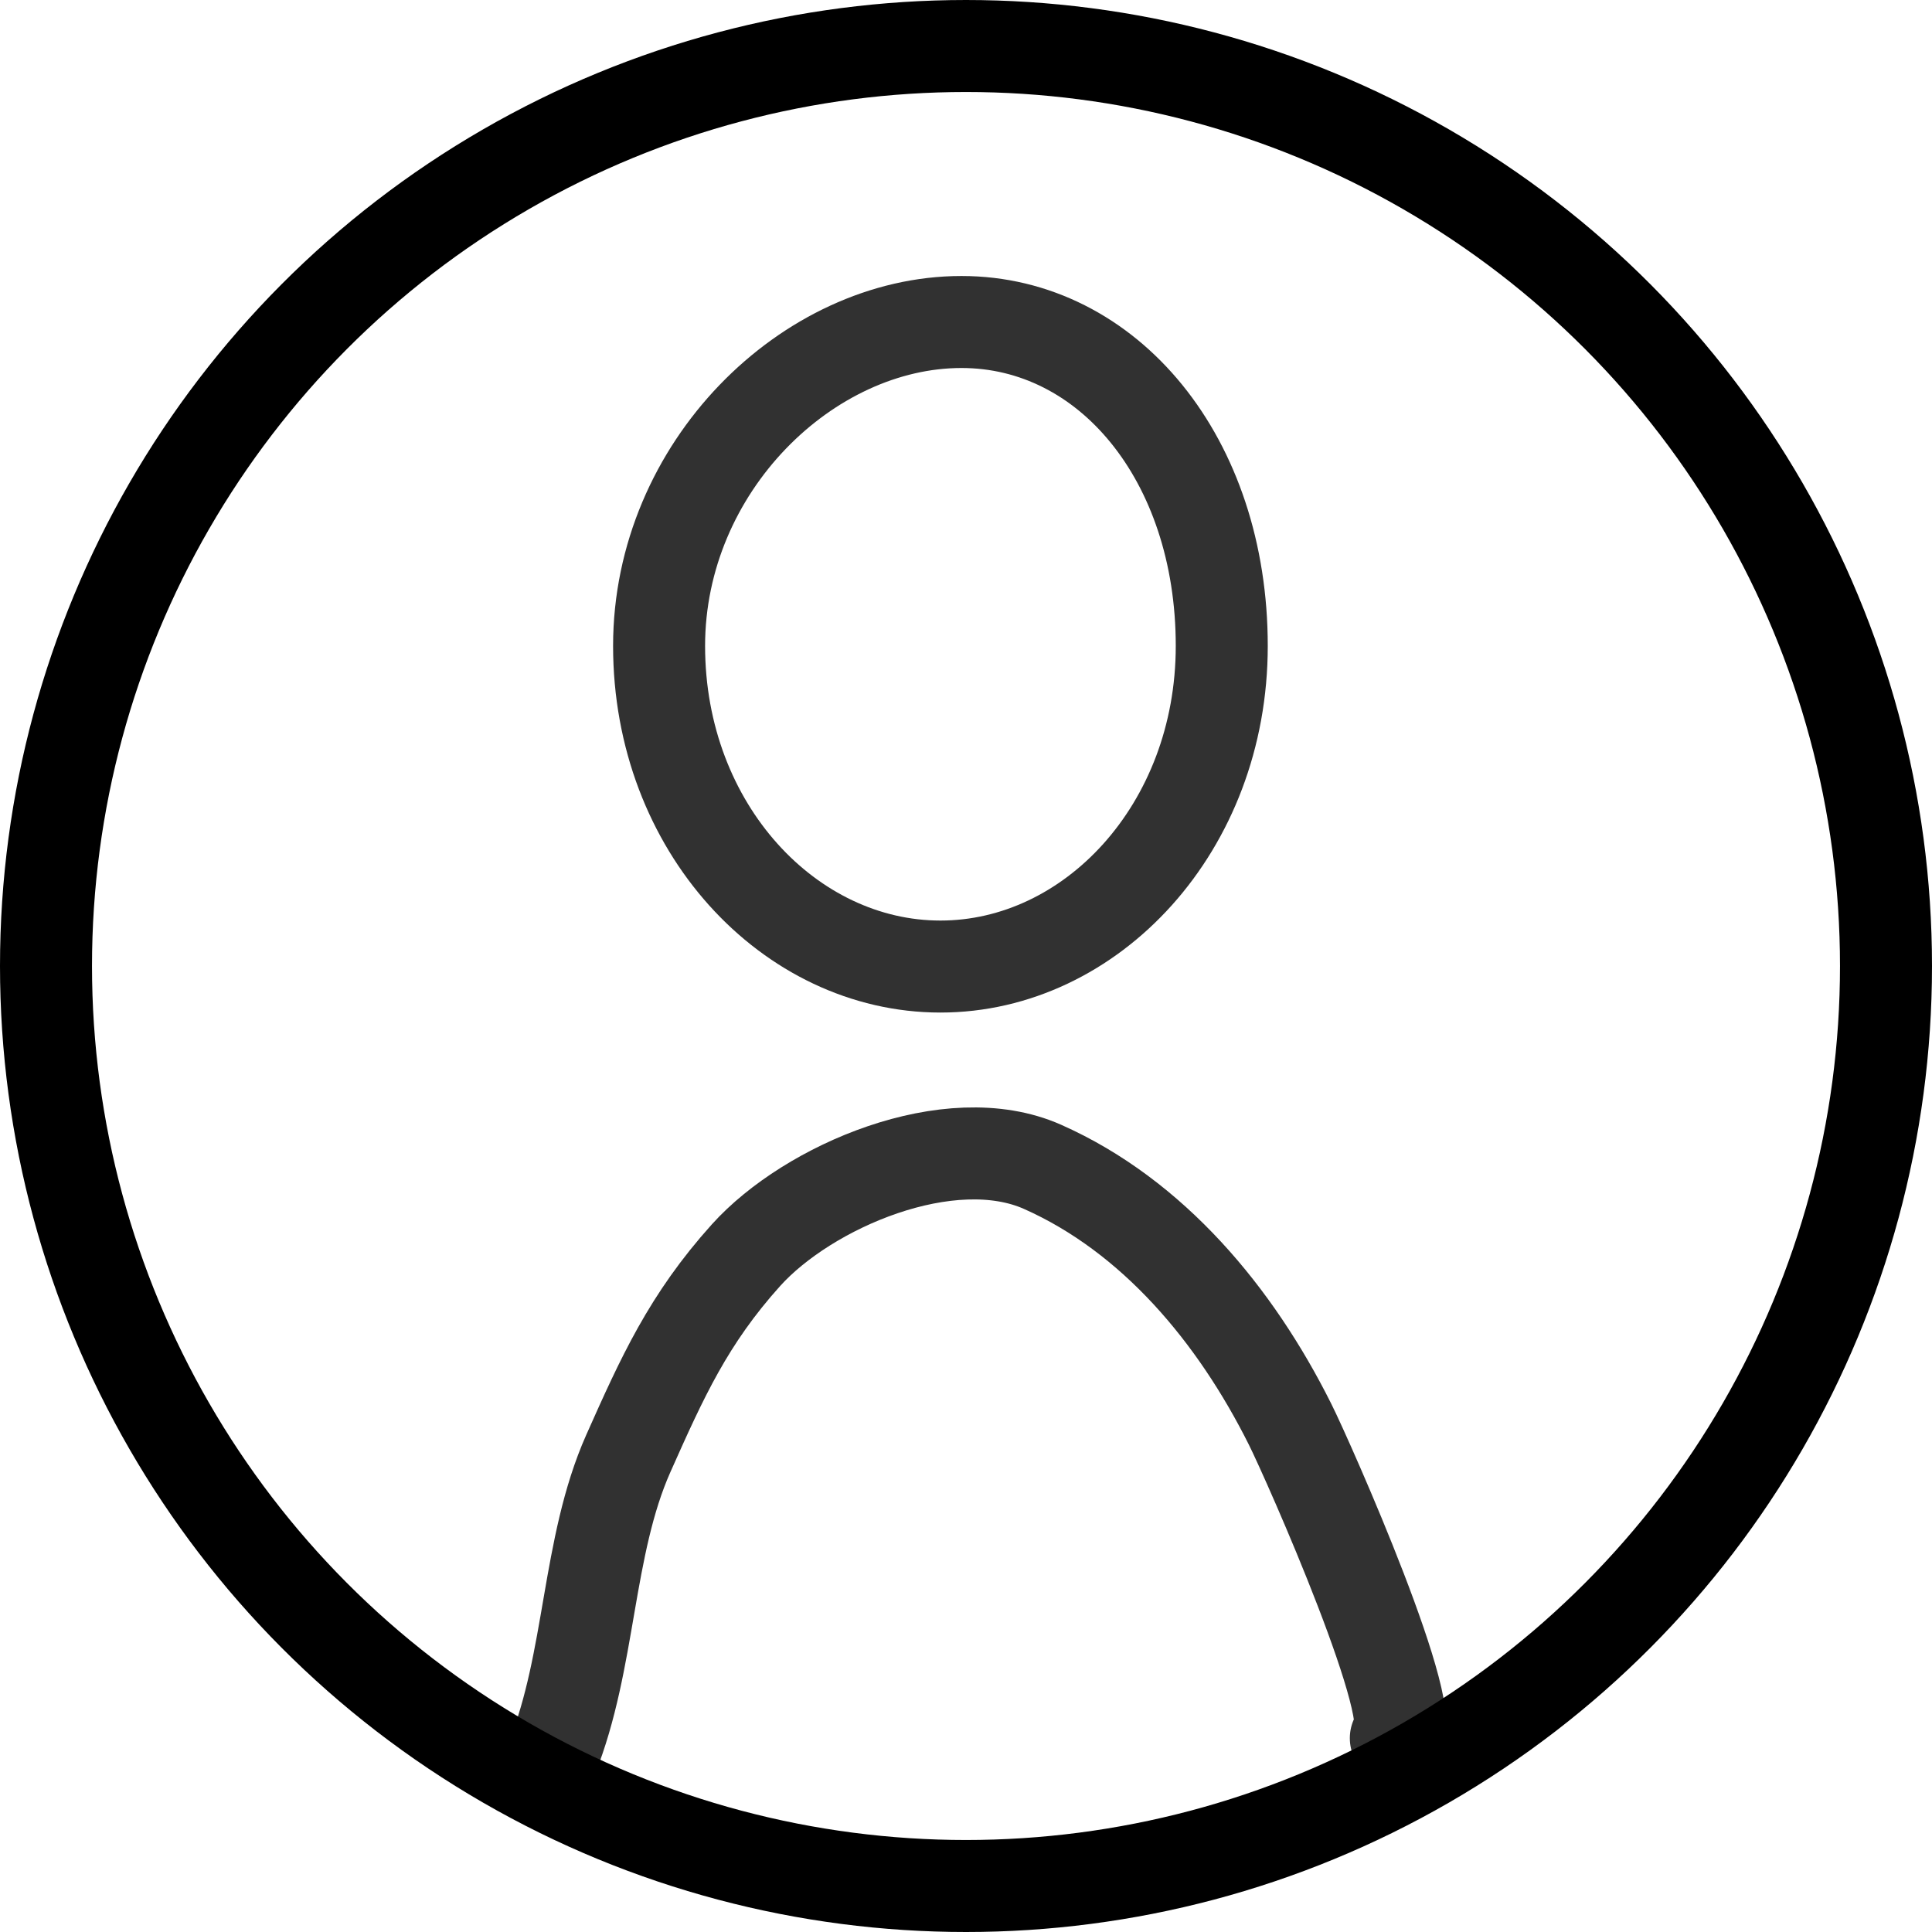 <svg
width="21"
height="21"
viewBox="0 0 21 21"
fill="none"
xmlns="http://www.w3.org/2000/svg"
>
<path
d="M13.28 7.021C13.28 9 11.86 10.506 10.222 10.506C8.585 10.506 7.164 9 7.164 7.021C7.164 5.077 8.781 3.5 10.451 3.5C12.043 3.5 13.28 4.989 13.28 7.021Z"
stroke="#313131"
/>
<path
d="M6 19.106C6.423 18.049 6.379 16.814 6.829 15.8C7.2 14.967 7.483 14.339 8.109 13.643C8.784 12.894 10.323 12.235 11.332 12.683C12.534 13.217 13.429 14.294 14.022 15.48C14.22 15.875 15.487 18.735 15.172 18.893"
stroke="#313131"
stroke-linecap="round"
/>
<circle cx="10.5" cy="10.5" r="10" stroke="black" />
</svg>